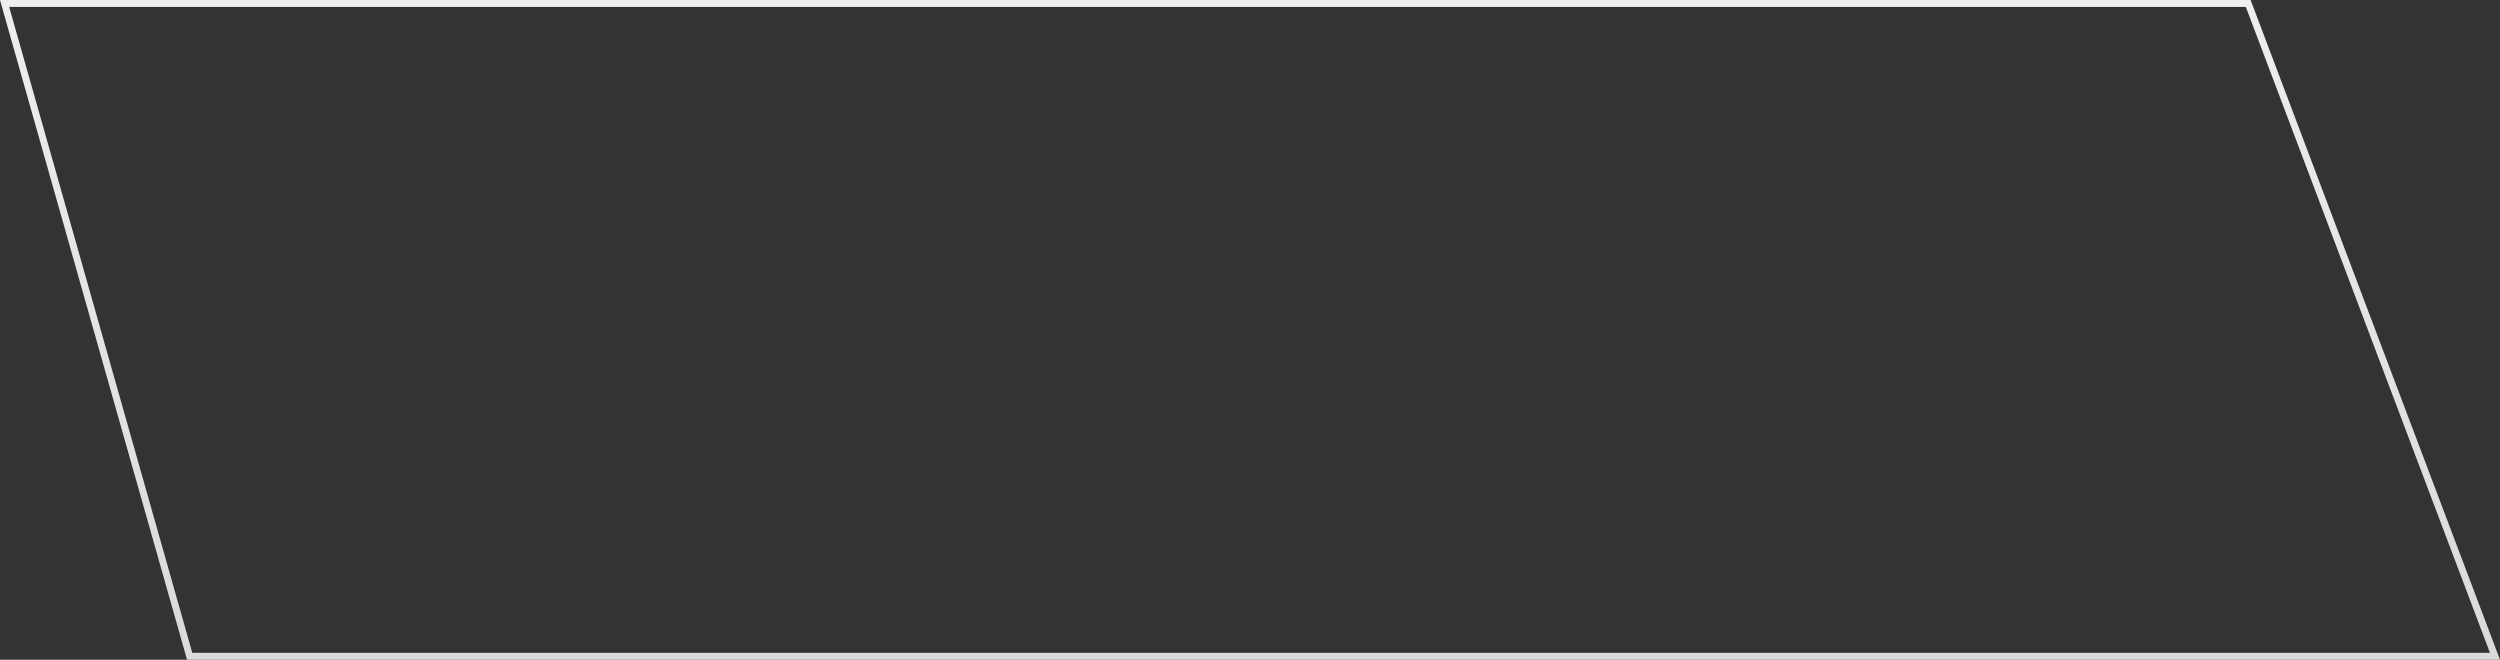 <?xml version="1.0" encoding="UTF-8"?> <svg xmlns="http://www.w3.org/2000/svg" width="360" height="95" viewBox="0 0 360 95" fill="none"><rect x="0" y="0" width="360" height="95" fill="#333333" stroke="none"/><path d="M359.276 94.5L323.744 0.5H0.661L27.311 94.5H359.276Z" stroke="url(#paint0_linear_2019_122)"></path><defs><linearGradient id="paint0_linear_2019_122" x1="193.017" y1="4.00856e-06" x2="193.017" y2="95" gradientUnits="userSpaceOnUse"><stop stop-color="#EFEDED"></stop><stop offset="1" stop-color="#DADADA"></stop></linearGradient></defs></svg> 